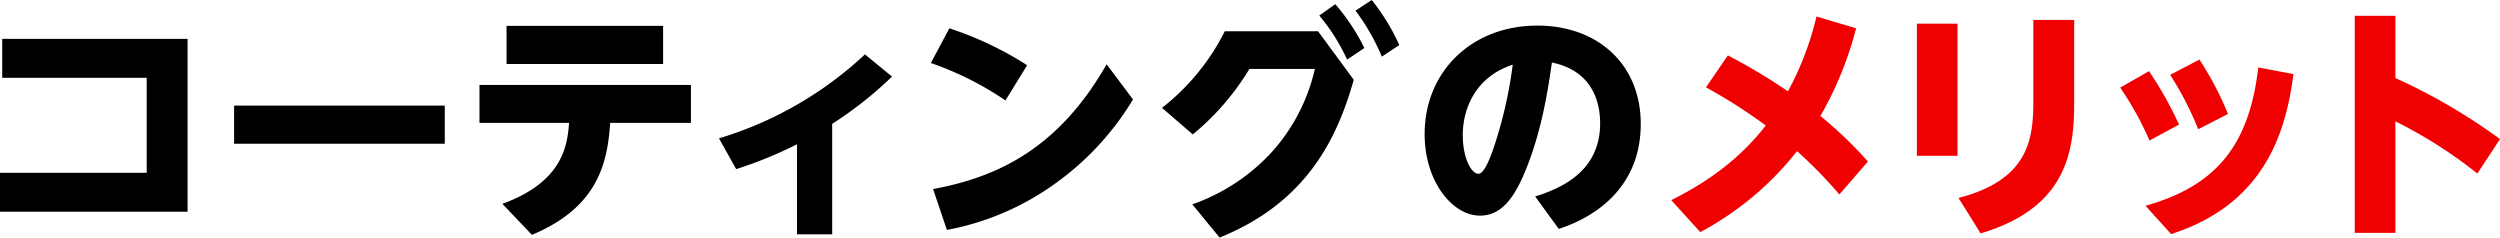 <svg xmlns="http://www.w3.org/2000/svg" width="467.228" height="44.395"><path d="M0 32.296h27.419V14.538H.414V7.269h34.642v32.3H0zm83.127-12.559v7.13h-39.38v-7.13zm10.761 18.356c11.409-4.141 12.145-11.041 12.467-15.136H89.609v-7.085h39.519v7.085h-15.09c-.506 7.453-2.254 15.78-14.63 20.932zm30.041-33.262v7.131H94.67V4.831zm31.601 38.966h-6.578V26.959a76.19 76.19 0 01-11.363 4.647l-3.221-5.751a68.928 68.928 0 0027.281-15.688l5.061 4.141a70.777 70.777 0 01-11.18 8.833zm32.383-25.027a59.061 59.061 0 00-13.939-6.992l3.45-6.487a63.447 63.447 0 0114.538 6.9zm23.831-.183a52.646 52.646 0 01-14.952 16.009 50.206 50.206 0 01-19.828 8.373l-2.576-7.637c11.639-2.162 23.278-7.269 32.433-23.324zm34.592-12.739l6.67 9.063c-3.128 11.087-8.879 22.957-25.073 29.489l-5.106-6.211a36.594 36.594 0 0014.722-9.614 34.724 34.724 0 008.188-15.688H233.5a47.71 47.71 0 01-10.581 12.237l-5.751-4.969A41.988 41.988 0 00228.9 5.848zm3.219-5.061a37.954 37.954 0 015.429 8.189l-3.221 2.163a36.126 36.126 0 00-5.2-8.236zm6.809-.782a38.864 38.864 0 015.152 8.419l-3.265 2.162a39.774 39.774 0 00-4.923-8.6zm30.542 36.708c5.061-1.565 12.145-4.785 12.145-13.664 0-2.208-.368-9.615-9.017-11.364-.69 4.831-1.886 13.112-5.244 20.933-1.841 4.232-4.141 7.683-8.19 7.683-5.2 0-10.35-6.441-10.35-15.228 0-11.639 8.74-20.288 21.07-20.288 11.363 0 19.322 7.314 19.322 18.356 0 14.492-12.605 18.724-15.32 19.644zm-13.525-11.41c0 4.187 1.563 7.177 2.944 7.177 1.1 0 2.254-3.22 2.806-4.785a81.864 81.864 0 003.588-15.6c-6.348 2.029-9.341 7.453-9.341 13.208z"/><path d="M343.763 36.348a83.414 83.414 0 00-7.913-8.1 57.458 57.458 0 01-18.08 15.136l-5.428-5.98c10.3-5.107 15.181-10.811 17.666-13.94a95.109 95.109 0 00-11.179-7.131l4.094-5.981a108.038 108.038 0 0111.225 6.717 56.674 56.674 0 005.337-13.985l7.406 2.208a65.806 65.806 0 01-6.671 16.378 79.352 79.352 0 018.88 8.51zm22.079-31.931v24.7h-7.591v-24.7zm21.806-.691v15.6c0 9.108-1.518 19.552-17.482 24.29l-4.141-6.624c12.651-3.267 13.985-10.444 13.985-17.805V3.729zm13.982 9.57a69.609 69.609 0 015.612 9.983l-5.521 2.99a58.231 58.231 0 00-5.474-9.891zm27 .552c-1.38 10.443-5.106 24.2-22.865 29.9l-4.784-5.29c13.02-3.681 19.368-11.088 21.07-25.855zm-17.574-2.714a59.56 59.56 0 015.337 10.167l-5.567 2.852a59.075 59.075 0 00-5.244-10.167zm51.94 21.3a85.559 85.559 0 00-15.32-9.753v20.84h-7.59V2.948h7.59v11.639a109.092 109.092 0 0119.552 11.409z" fill="#f00000"/></svg>